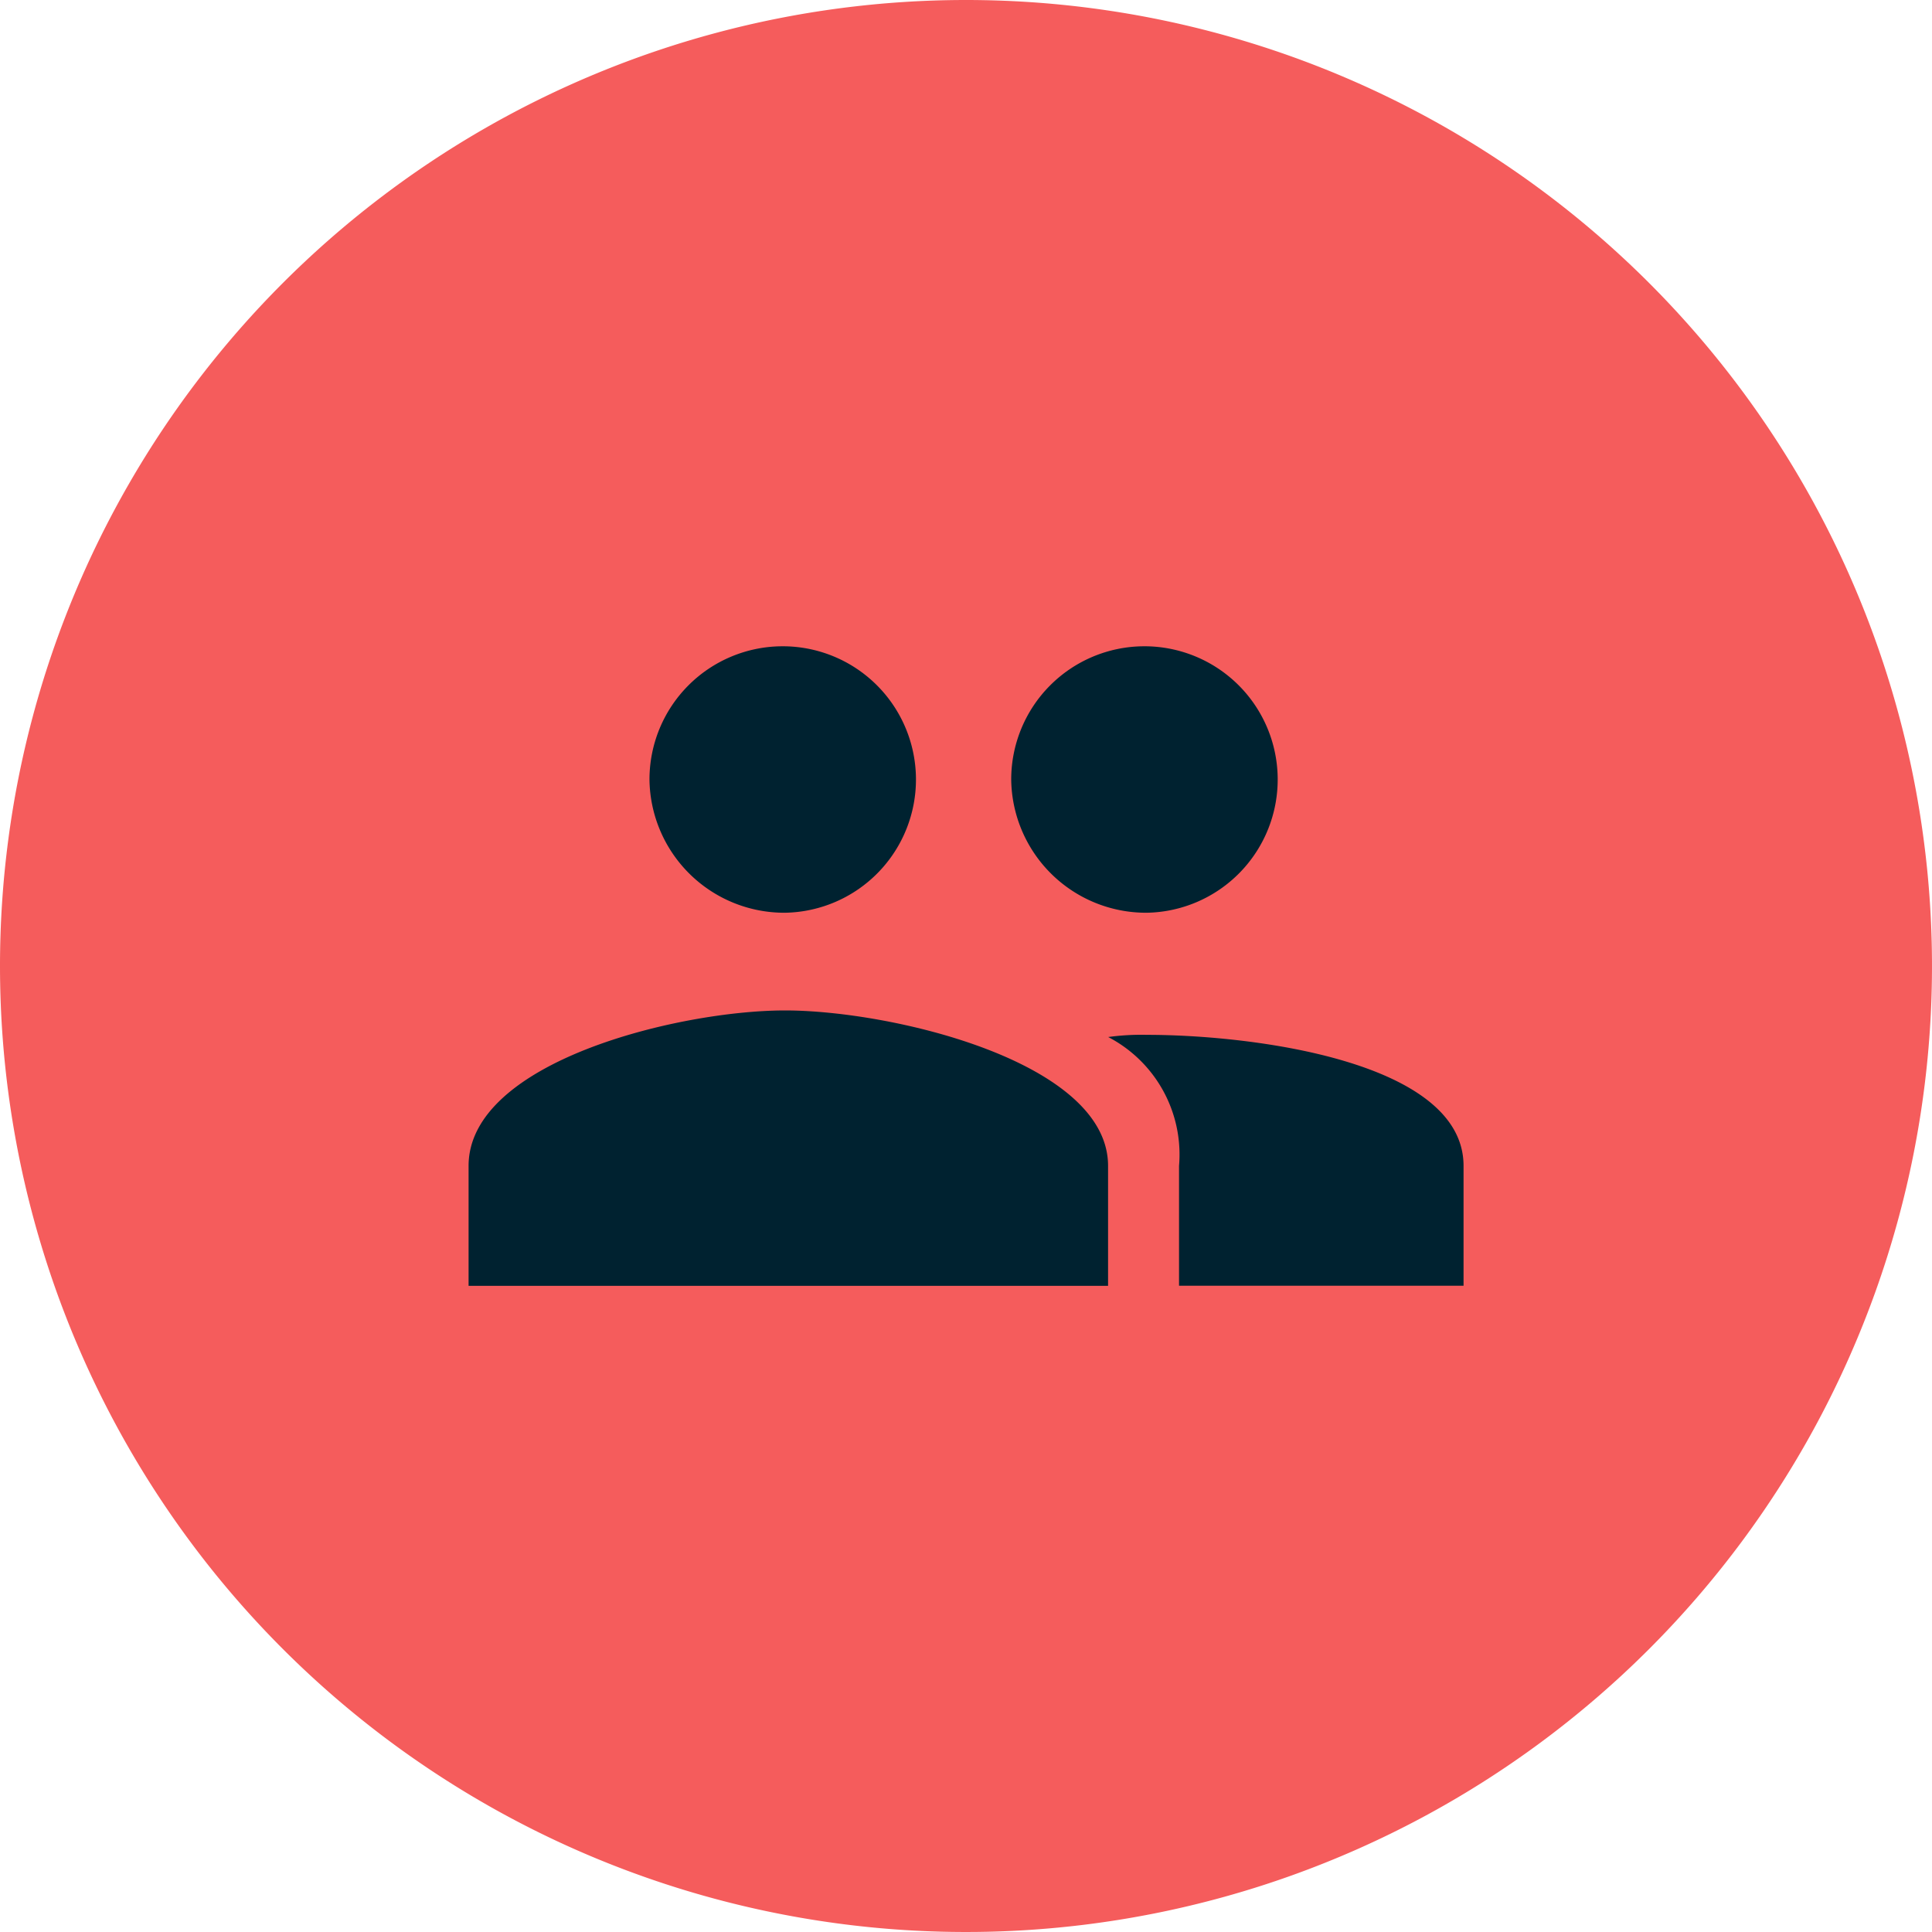 <?xml version="1.0" encoding="UTF-8"?> <svg xmlns="http://www.w3.org/2000/svg" width="30" height="30" viewBox="0 0 30 30"><g id="Group_2183" data-name="Group 2183" transform="translate(11639 1708.5)"><path id="Path_919" data-name="Path 919" d="M15,0A15,15,0,1,1,0,15,15,15,0,0,1,15,0Z" transform="translate(-11639 -1708.5)" fill="#f55c5c"></path><path id="Icon_ionic-md-people" data-name="Icon ionic-md-people" d="M12.782,12.013a2.069,2.069,0,1,0-2.106-2.069A2.094,2.094,0,0,0,12.782,12.013Zm-5.617,0A2.069,2.069,0,1,0,5.059,9.944,2.094,2.094,0,0,0,7.165,12.013Zm0,1.517c-1.65,0-4.915.793-4.915,2.414v1.862h9.93V15.943C12.18,14.323,8.815,13.53,7.165,13.53Zm5.617.379a3.747,3.747,0,0,0-.6.034,2.056,2.056,0,0,1,1.1,2v1.862H17.7V15.943C17.7,14.323,14.432,13.909,12.782,13.909Z" transform="translate(-11633.974 -1706.34)" fill="#002230"></path></g></svg> 